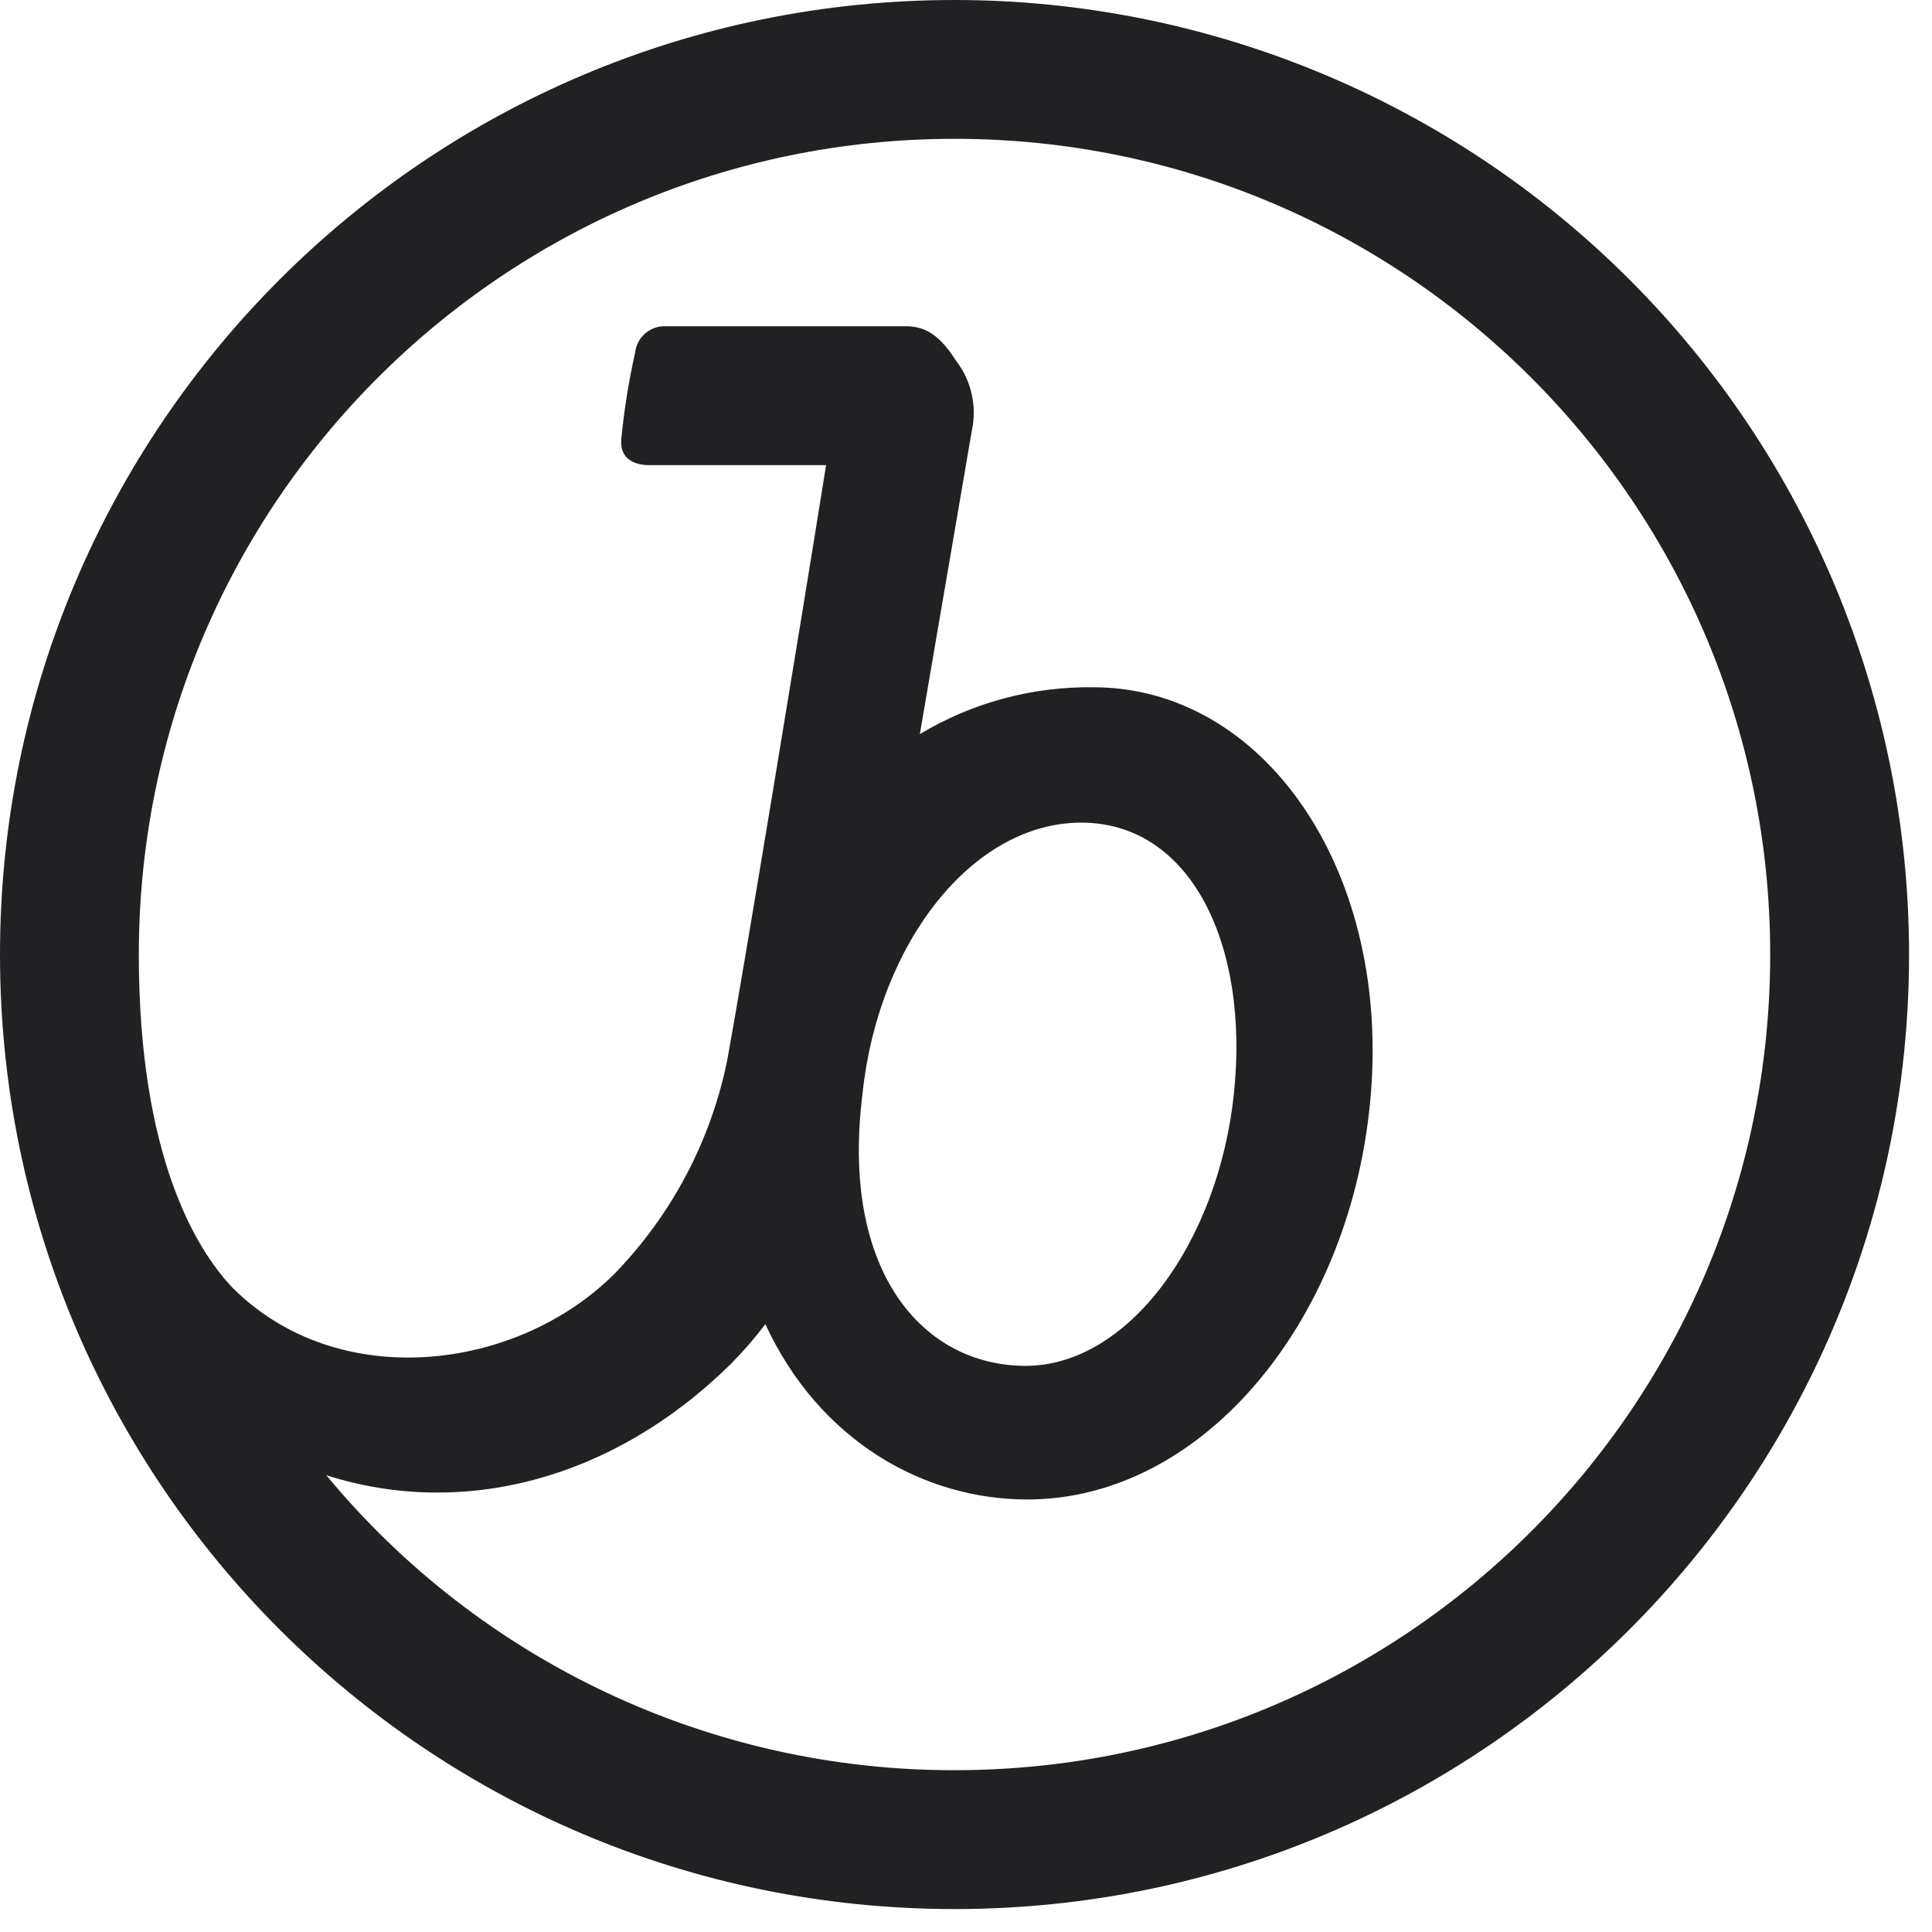 <svg width="48" height="48" viewBox="0 0 48 48" fill="none" xmlns="http://www.w3.org/2000/svg">
<g clip-path="url(#clip0_129_2298)">
<path d="M21.43 27.165C21.818 23.456 24.146 20.438 26.863 20.438C29.579 20.438 31.045 23.456 30.657 27.165C30.269 30.873 28.027 33.934 25.483 33.934C22.939 33.934 20.869 31.606 21.43 27.165ZM23.715 43.98C17.679 43.989 11.954 41.301 8.106 36.651C11.469 37.728 15.221 36.78 18.153 33.891C18.462 33.58 18.75 33.249 19.015 32.899C20.352 35.788 22.939 37.254 25.526 37.254C29.924 37.254 33.632 32.727 34.063 27.121C34.495 21.516 31.347 17.075 27.165 17.075C25.647 17.054 24.154 17.457 22.853 18.239L24.146 10.693C24.275 10.089 24.133 9.459 23.758 8.969C23.37 8.365 23.025 8.106 22.508 8.106H16.471C16.114 8.125 15.823 8.398 15.781 8.753C15.621 9.464 15.506 10.184 15.436 10.909C15.393 11.383 15.738 11.556 16.126 11.556H20.524C19.834 15.867 18.455 24.232 18.067 26.345C17.66 28.345 16.687 30.186 15.264 31.649C12.849 34.063 8.408 34.624 5.778 31.994C4.872 31.045 3.449 28.717 3.449 23.715C3.449 12.523 12.523 3.449 23.715 3.449C34.907 3.449 43.98 12.523 43.98 23.715C43.98 34.907 34.907 43.98 23.715 43.98ZM23.715 0C10.618 0 0 10.618 0 23.715C0 36.812 10.618 47.43 23.715 47.43C36.812 47.43 47.43 36.812 47.43 23.715C47.43 17.425 44.931 11.393 40.484 6.946C36.037 2.499 30.005 0 23.715 0Z" fill="#212124"/>
</g>
<defs>
<clipPath id="clip0_129_2298">
<rect width="47.43" height="47.43" fill="white"/>
</clipPath>
</defs>
</svg>
